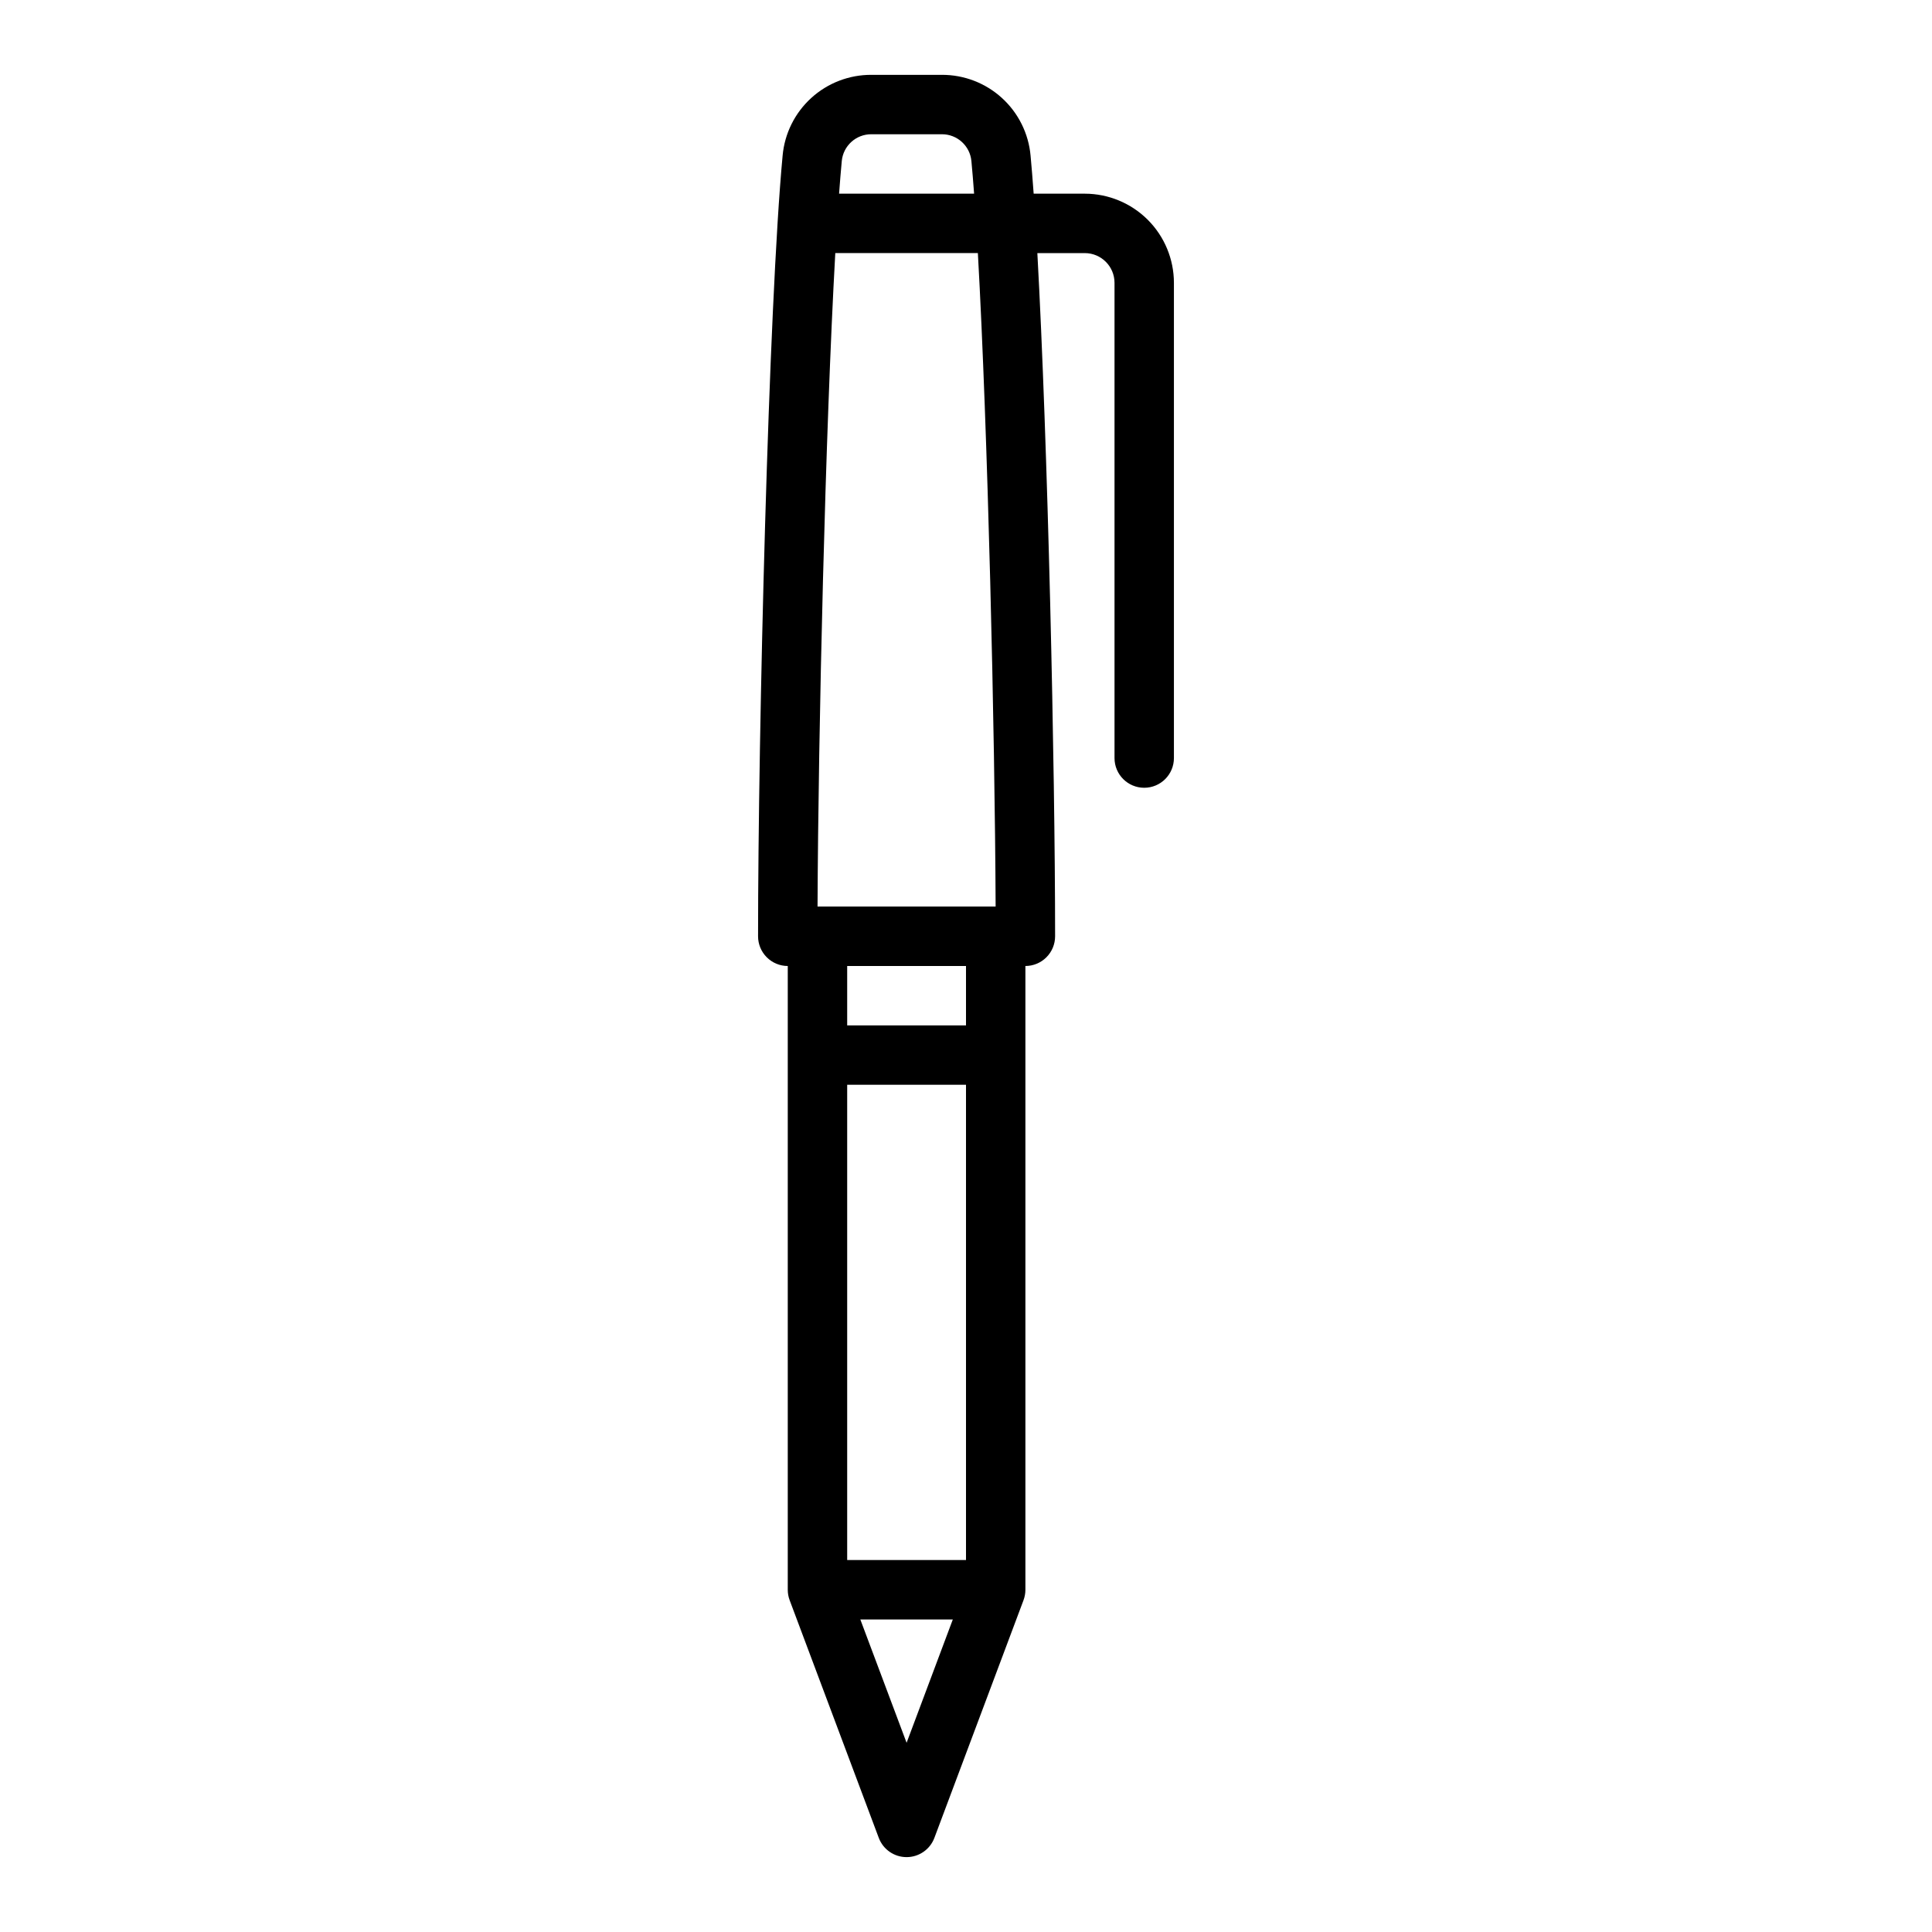 <?xml version="1.0" encoding="UTF-8"?>
<!-- The Best Svg Icon site in the world: iconSvg.co, Visit us! https://iconsvg.co -->
<svg fill="#000000" width="800px" height="800px" version="1.1" viewBox="144 144 512 512" xmlns="http://www.w3.org/2000/svg">
 <path d="m431.49 195.32h-13.559c-0.27-3.738-0.543-7.125-0.82-10.09v0.004c-0.531-5.863-3.238-11.312-7.594-15.273-4.352-3.965-10.031-6.148-15.918-6.129h-18.684c-5.887-0.02-11.57 2.164-15.922 6.129-4.352 3.961-7.062 9.41-7.59 15.273-3.715 39.473-6.508 152.72-6.508 206.89 0 2.09 0.828 4.09 2.305 5.566 1.477 1.477 3.481 2.309 5.566 2.309v165.31c0 0.941 0.168 1.879 0.5 2.762l23.617 62.977c1.152 3.074 4.09 5.109 7.371 5.109s6.219-2.035 7.371-5.109l23.617-62.977h-0.004c0.332-0.883 0.504-1.82 0.504-2.762v-165.31c2.09 0 4.09-0.832 5.566-2.309 1.477-1.477 2.305-3.477 2.305-5.566 0-44.977-1.926-130.67-4.703-181.05h12.578c4.344 0.004 7.867 3.527 7.871 7.871v125.95c0 4.348 3.523 7.871 7.871 7.871 4.348 0 7.871-3.523 7.871-7.871v-125.95c-0.008-6.262-2.496-12.262-6.922-16.691-4.43-4.426-10.434-6.918-16.691-6.926zm-56.574-15.742h18.684c4.066-0.02 7.469 3.078 7.836 7.129 0.242 2.562 0.477 5.453 0.711 8.613h-35.781c0.234-3.16 0.469-6.051 0.711-8.613 0.367-4.051 3.769-7.148 7.84-7.129zm32.941 204.67h-47.199c0.195-46.68 2.074-126.16 4.703-173.18h37.785c2.637 47.02 4.508 126.5 4.707 173.18zm-7.856 173.18h-31.488v-125.95h31.488zm-15.742 48.43-12.262-32.684h24.512zm15.742-190.12h-31.488v-15.742h31.488z"/>
</svg>